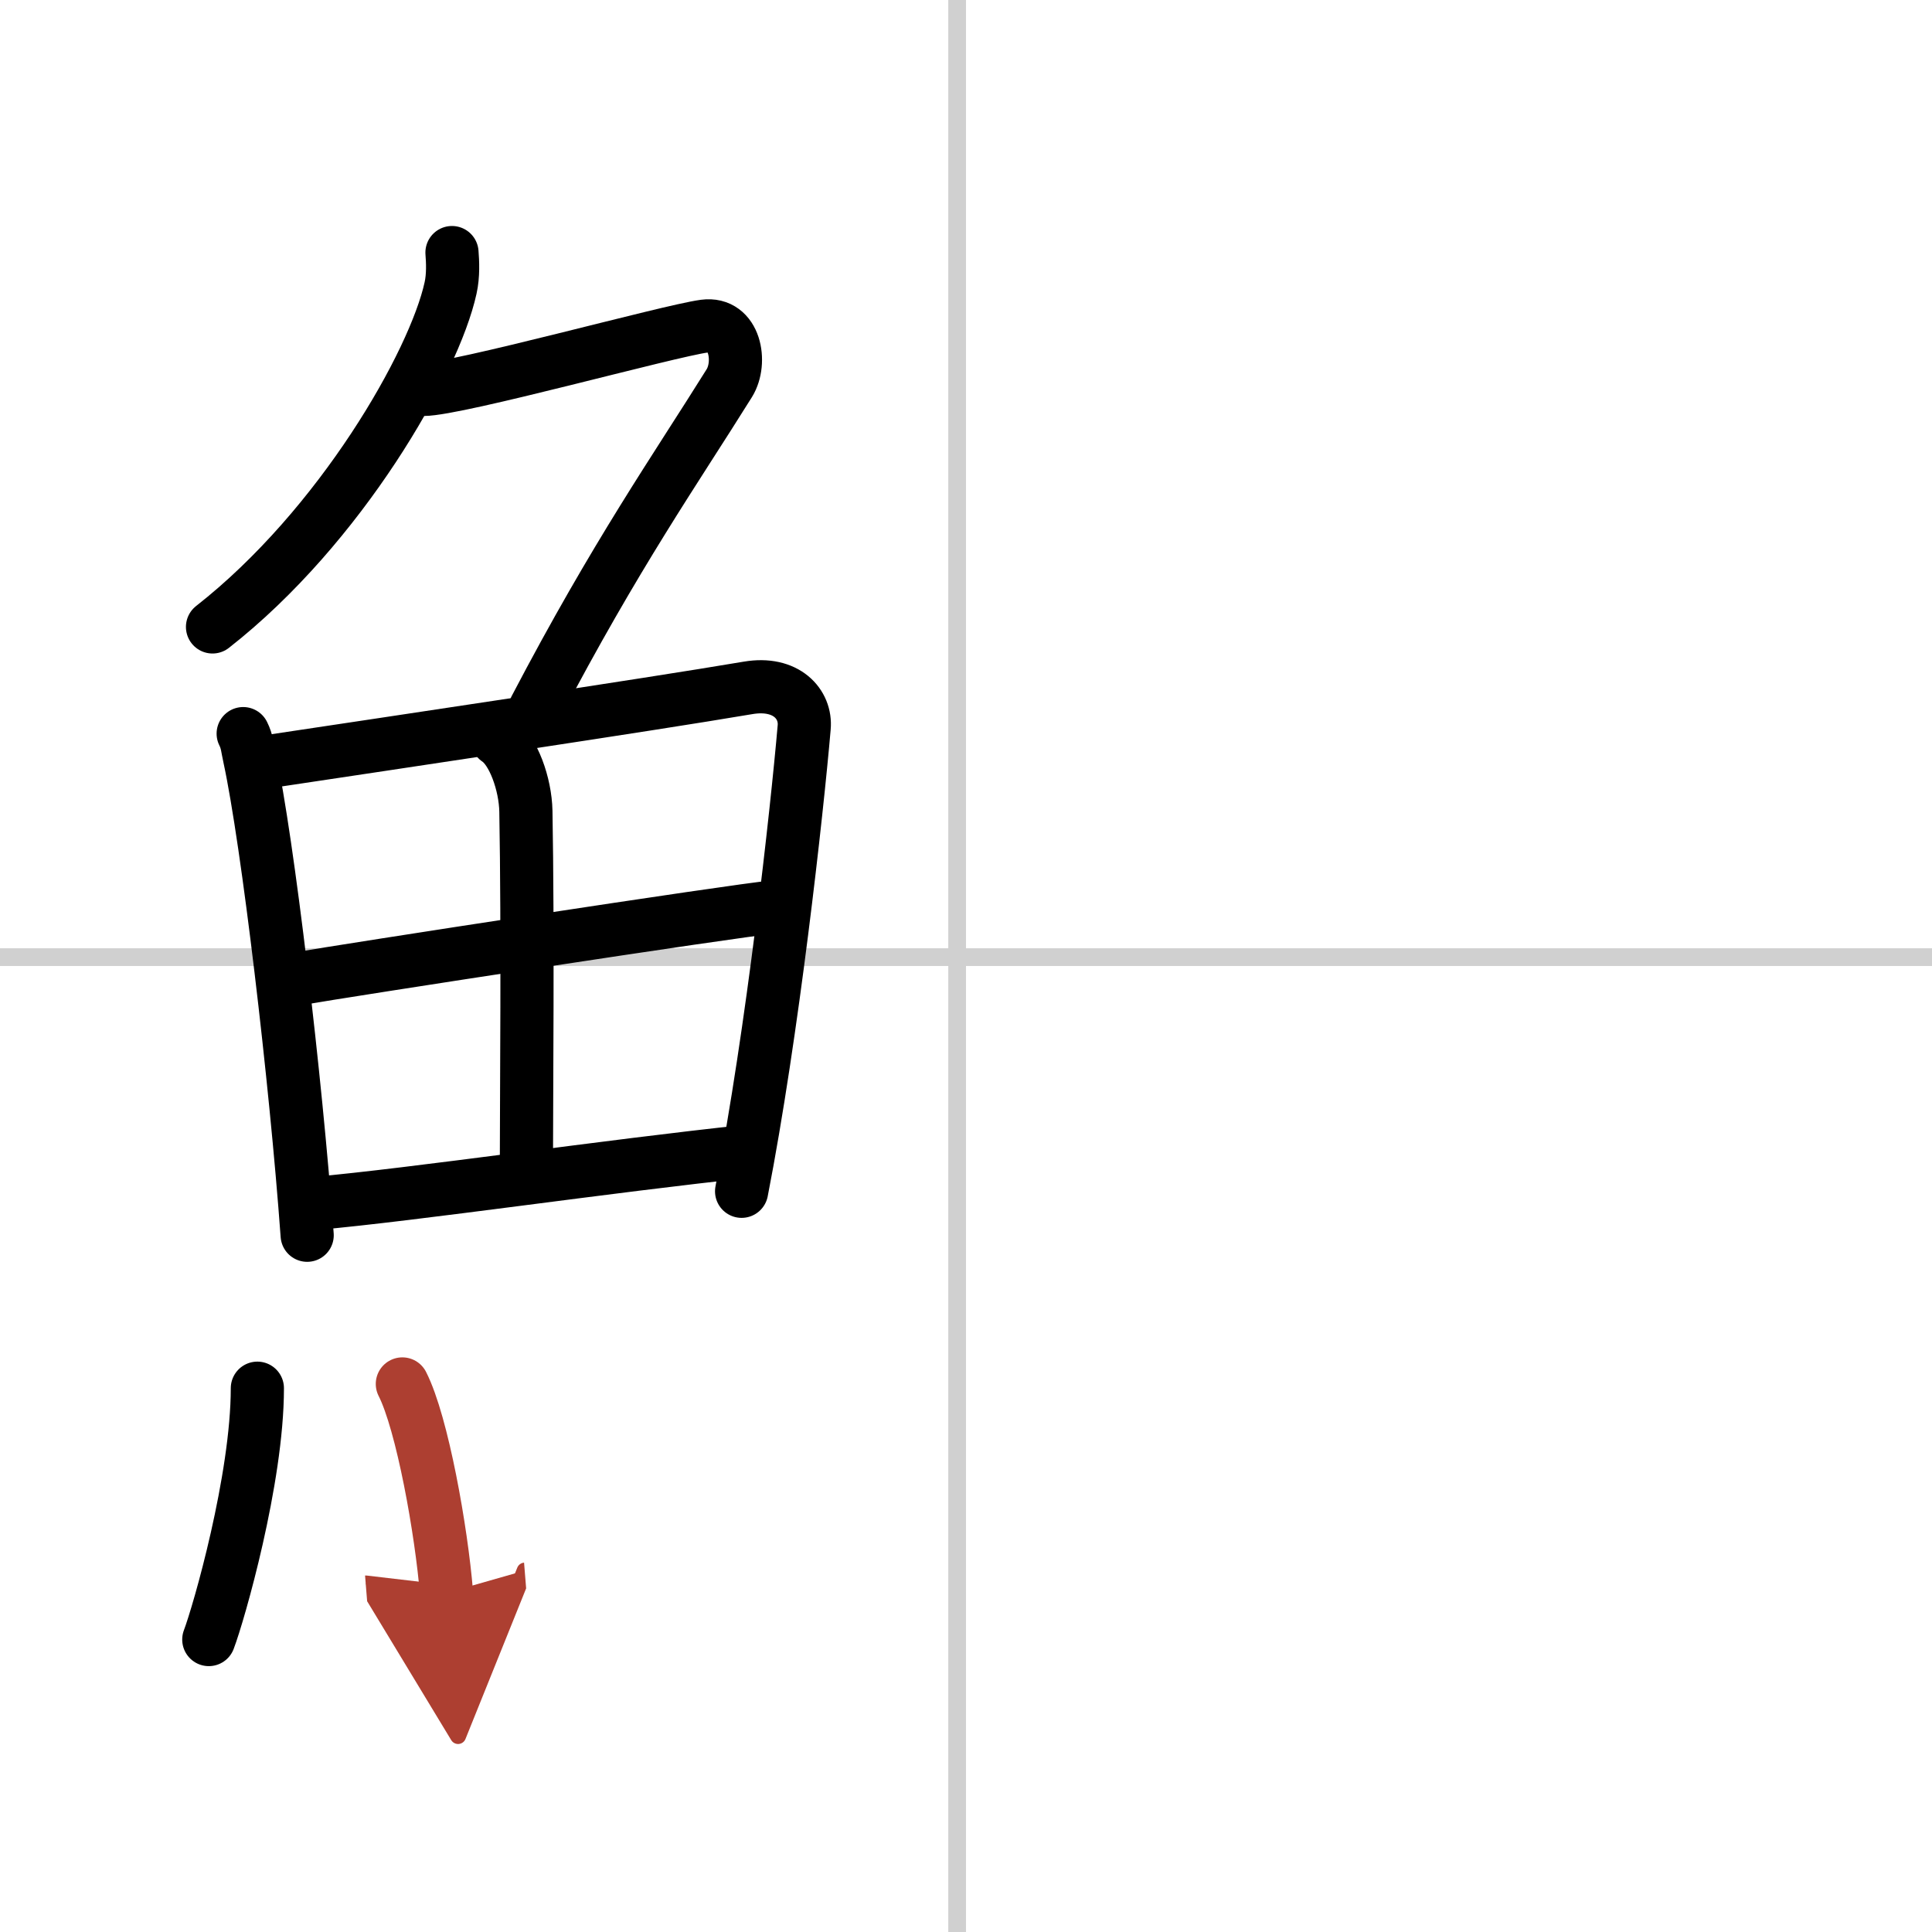 <svg width="400" height="400" viewBox="0 0 109 109" xmlns="http://www.w3.org/2000/svg"><defs><marker id="a" markerWidth="4" orient="auto" refX="1" refY="5" viewBox="0 0 10 10"><polyline points="0 0 10 5 0 10 1 5" fill="#ad3f31" stroke="#ad3f31"/></marker></defs><g fill="none" stroke="#000" stroke-linecap="round" stroke-linejoin="round" stroke-width="3"><rect width="100%" height="100%" fill="#fff" stroke="#fff"/><line x1="54" x2="54" y2="109" stroke="#d0d0d0" stroke-width="1"/><line x2="109" y1="54" y2="54" stroke="#d0d0d0" stroke-width="1"/><path d="m25.5 14.25c0.04 0.5 0.08 1.29-0.08 2-0.92 4.21-6.2 13.46-13.43 19.12"/><path d="m23.89 21.97c1.93 0 13.82-3.3 15.85-3.57 1.74-0.23 2.13 2.04 1.41 3.21-3.05 4.89-6.39 9.64-10.95 18.35"/><path d="m13.72 41.39c0.23 0.46 0.23 0.77 0.36 1.35 1.02 4.72 2.61 18.14 3.25 26.95"/><path d="m14.78 43.02c7.92-1.19 21.51-3.21 27.42-4.21 2.17-0.37 3.29 0.93 3.17 2.23-0.41 4.76-1.79 17.26-3.53 26.17"/><path d="m28.06 41.73c0.9 0.59 1.58 2.51 1.61 4.04 0.12 6.73 0.03 16.27 0.03 19.6"/><path d="m16.76 55.23c2.58-0.46 24.76-3.87 26.89-4.06"/><path d="m17.73 67.9c5.71-0.51 16.61-2.12 24.49-2.95"/><path d="m14.52 78.32c0 5.13-2.18 12.71-2.74 14.18"/><path d="m22.7 78.08c1.13 2.22 2.21 8.33 2.49 11.79" marker-end="url(#a)" stroke="#ad3f31"/></g></svg>

